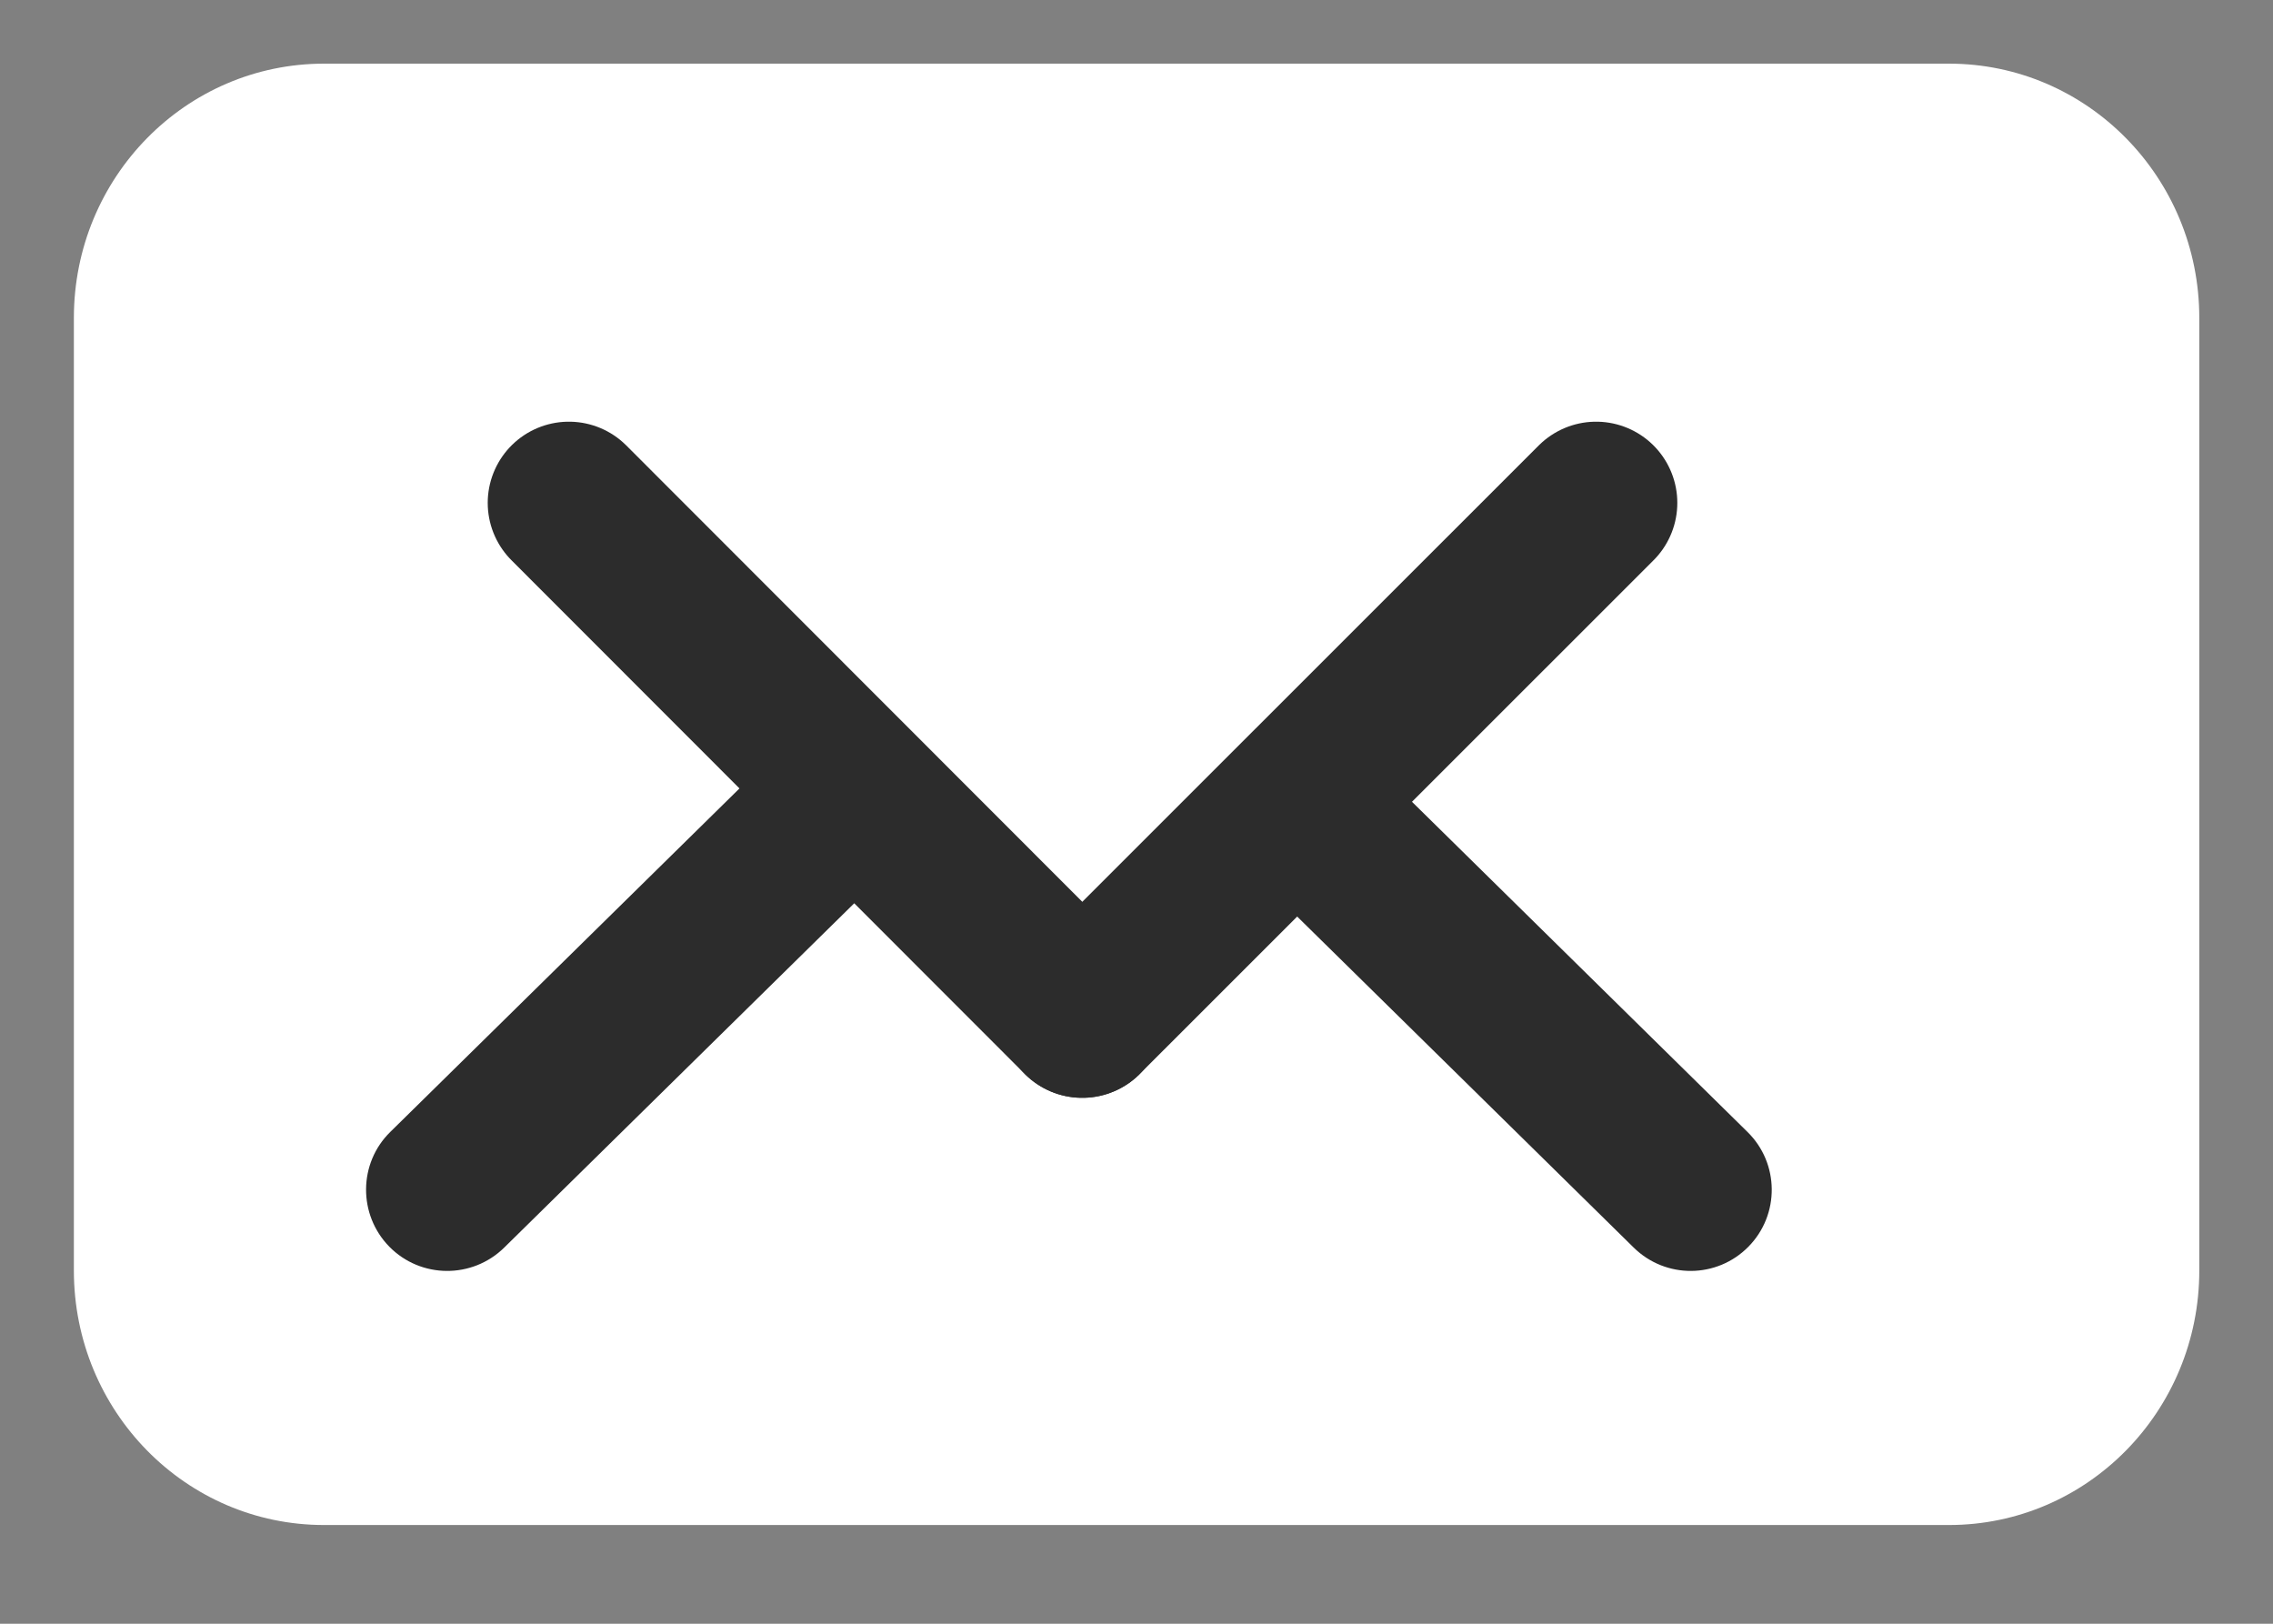 <svg width="14" height="10" viewBox="0 0 14 10" fill="none" xmlns="http://www.w3.org/2000/svg">
<rect x="0" y="0" width="14" height="10" fill="#808080" stroke="none"/>
<path d="M12.004 9.392H1.996C1.144 9.392 0.455 8.691 0.455 7.825V1.958C0.455 1.093 1.144 0.392 1.996 0.392H12.004C12.856 0.392 13.546 1.093 13.546 1.958V7.825C13.546 8.691 12.856 9.392 12.004 9.392Z" fill="white"/>
<path d="M10.763 6.971C10.96 7.164 10.963 7.481 10.769 7.678C10.575 7.875 10.259 7.877 10.062 7.683L10.763 6.971ZM8.329 4.576L10.763 6.971L10.062 7.683L7.628 5.289L8.329 4.576Z" fill="#2C2C2C"/>
<path d="M2.404 6.971C2.207 7.164 2.205 7.481 2.398 7.678C2.592 7.875 2.909 7.877 3.106 7.683L2.404 6.971ZM4.839 4.576L2.404 6.971L3.106 7.683L5.54 5.289L4.839 4.576Z" fill="#2C2C2C"/>
<path d="M3.504 3.097L6.666 6.261" stroke="#2C2C2C" stroke-miterlimit="10" stroke-linecap="round"/>
<path d="M9.831 3.097L6.666 6.261" stroke="#2C2C2C" stroke-miterlimit="10" stroke-linecap="round"/>
</svg>
